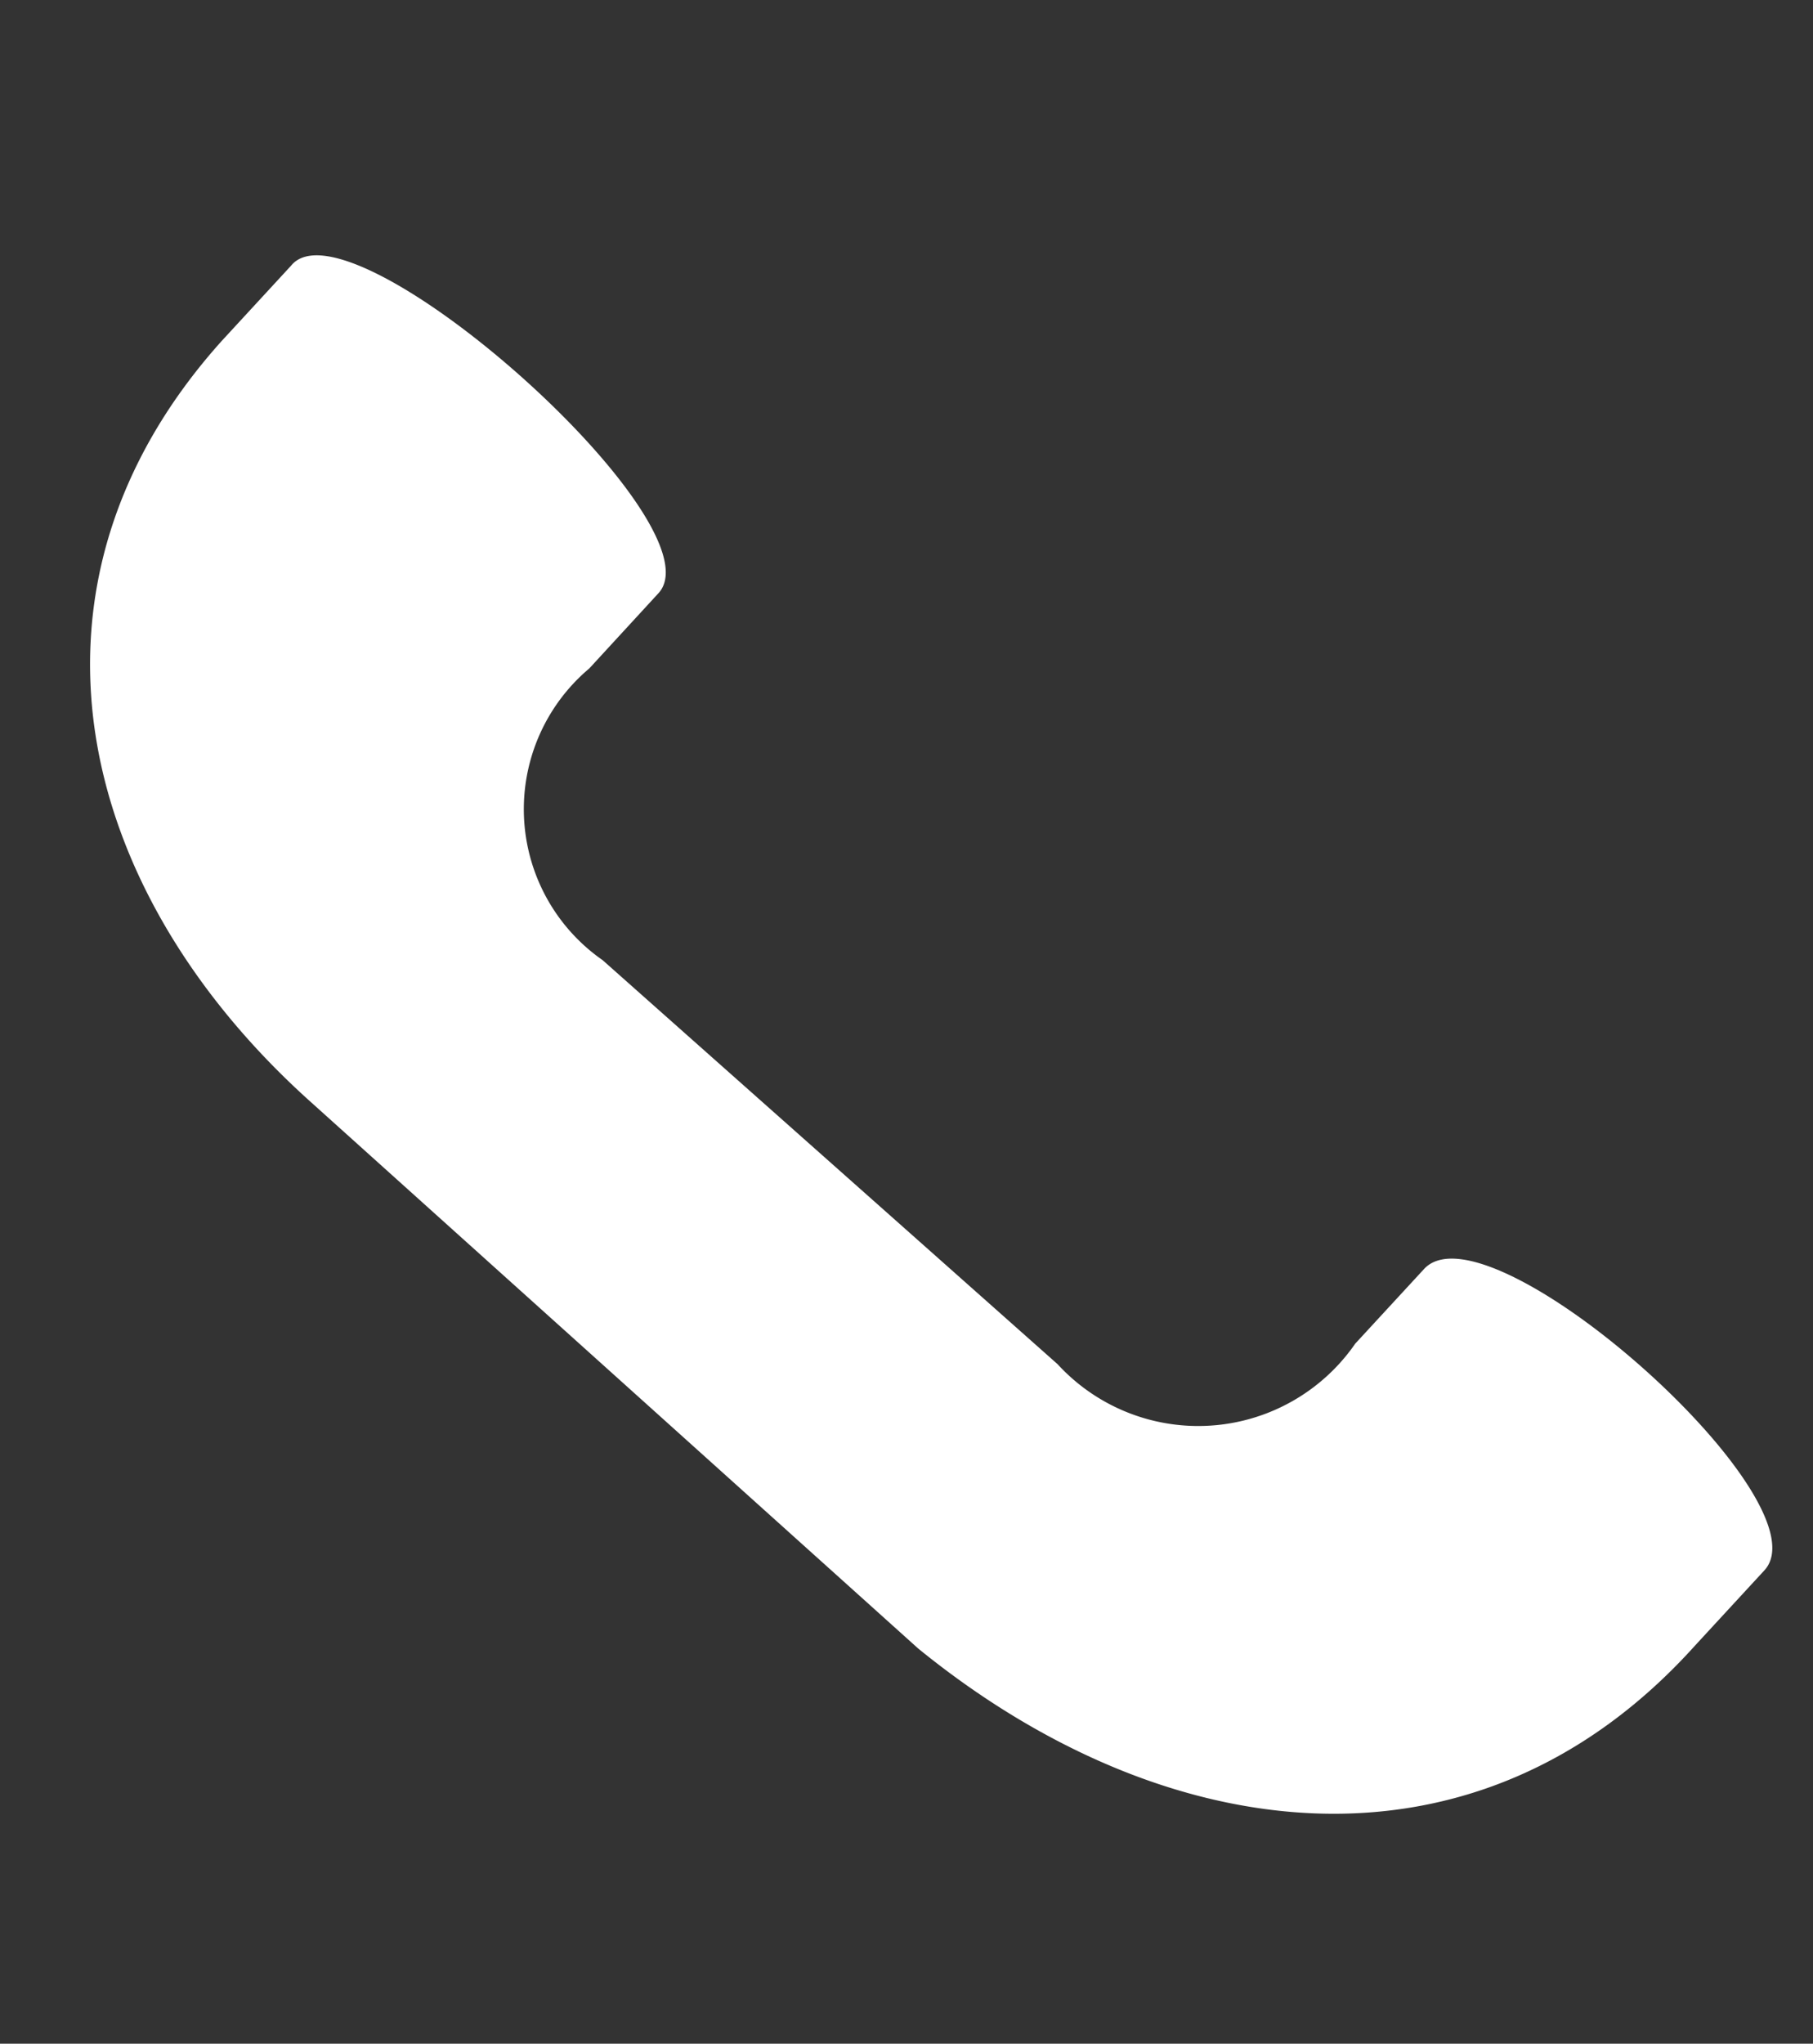 <svg xmlns="http://www.w3.org/2000/svg" width="21.755" height="24.51" viewBox="0 0 21.755 24.51">
  <rect x="0" y="0" width="21.755" height="24.51" fill="#333333" stroke="none"/>
  <g id="Groupe_21" data-name="Groupe 21" transform="matrix(0.974, -0.225, 0.225, 0.974, -0.065, 3.741)">
    <path id="Tracé_55" data-name="Tracé 55" d="M16.286,20.184l1.01-.689c.947-.627-2.21-5.075-3.158-4.448l-1.01.689a2.292,2.292,0,0,1-3.537-.564L5.361,9.22a2.207,2.207,0,0,1,.632-3.446L7,5.085C7.95,4.458,4.477-.429,3.593.26L2.582.95C-.639,3.205-.639,6.964,1.572,10.1l5.621,8.019C9.529,21.123,13.065,22.439,16.286,20.184Z" transform="translate(0 0)" fill="#ffffff"/>
  </g>
</svg>
